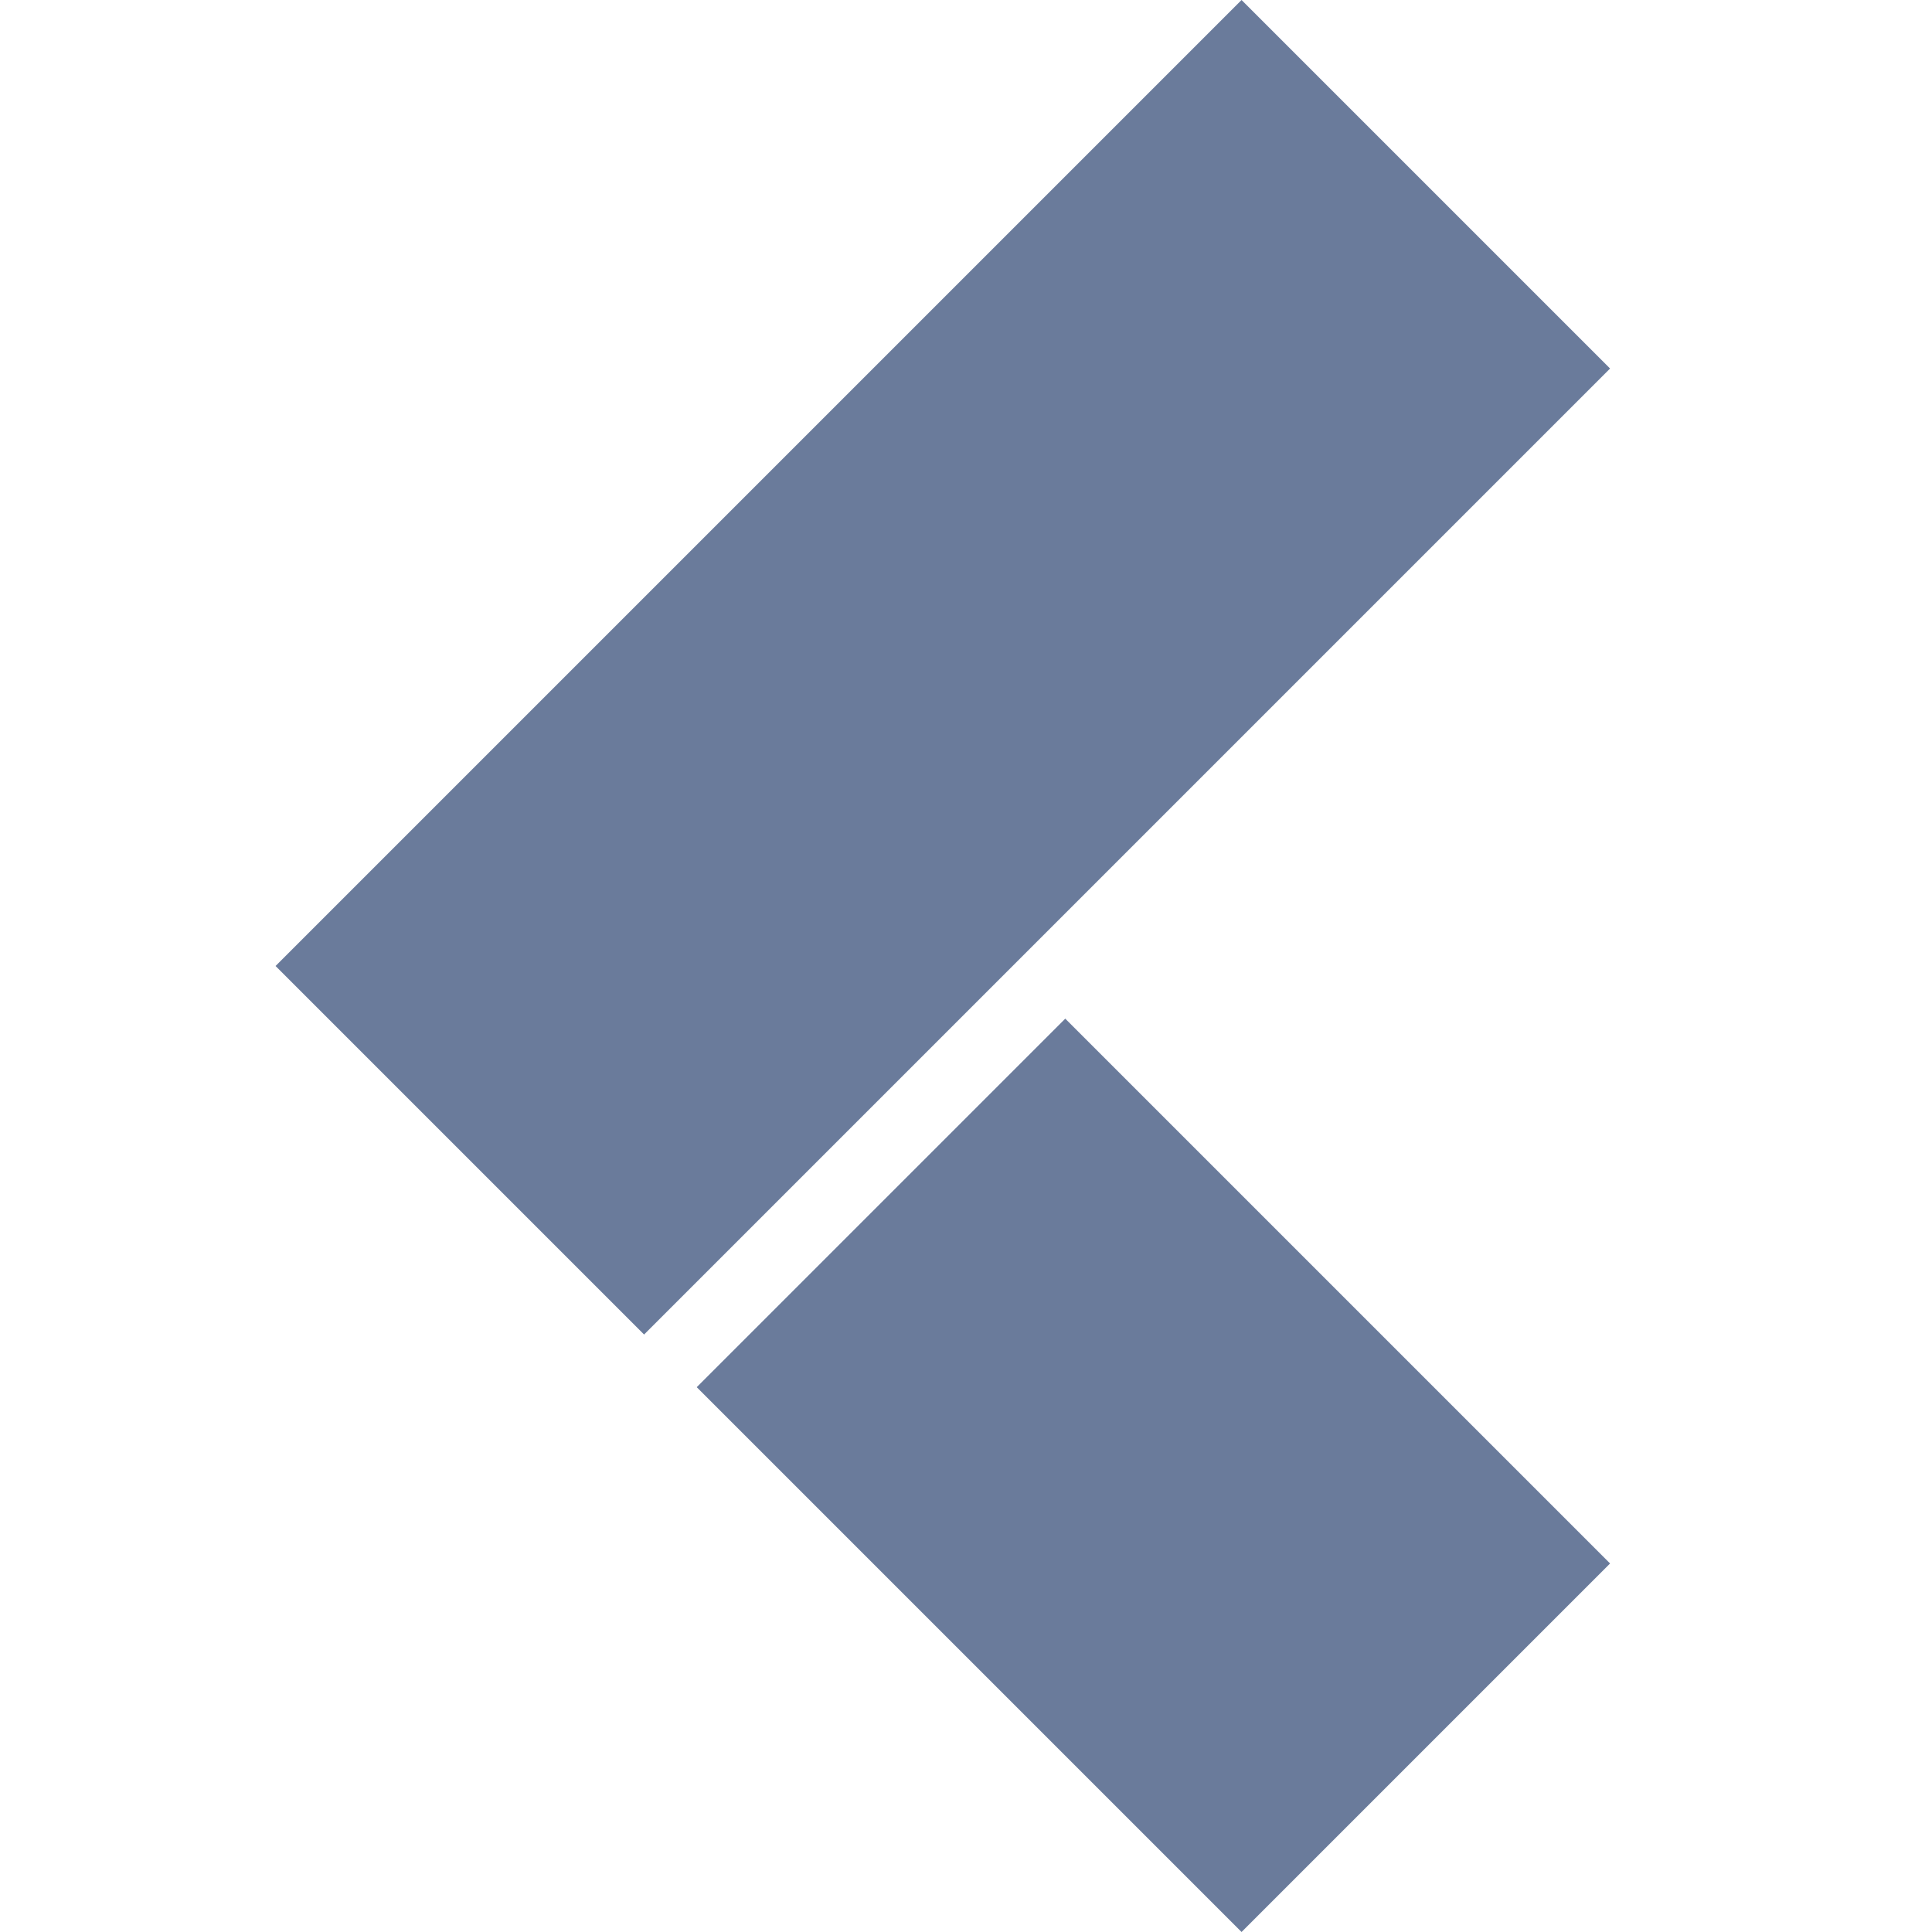 <?xml version="1.0" encoding="UTF-8"?> <svg xmlns="http://www.w3.org/2000/svg" width="8" height="8" viewBox="0 0 8 8" fill="none"><g clip-path="url(#clip0_34_8527)"><path fill-rule="evenodd" clip-rule="evenodd" d="M4.193 4L6.667 1.526L5.141 -1.33403e-07L1.141 4L2.667 5.526L4.193 4ZM2.885 5.744L4.411 4.218L6.667 6.474L5.141 8L2.885 5.744Z" fill="#6A7B9B"></path></g><defs><clipPath id="clip0_34_8527"><rect width="8" height="8" fill="white" transform="translate(8 8) rotate(-180)"></rect></clipPath></defs></svg> 